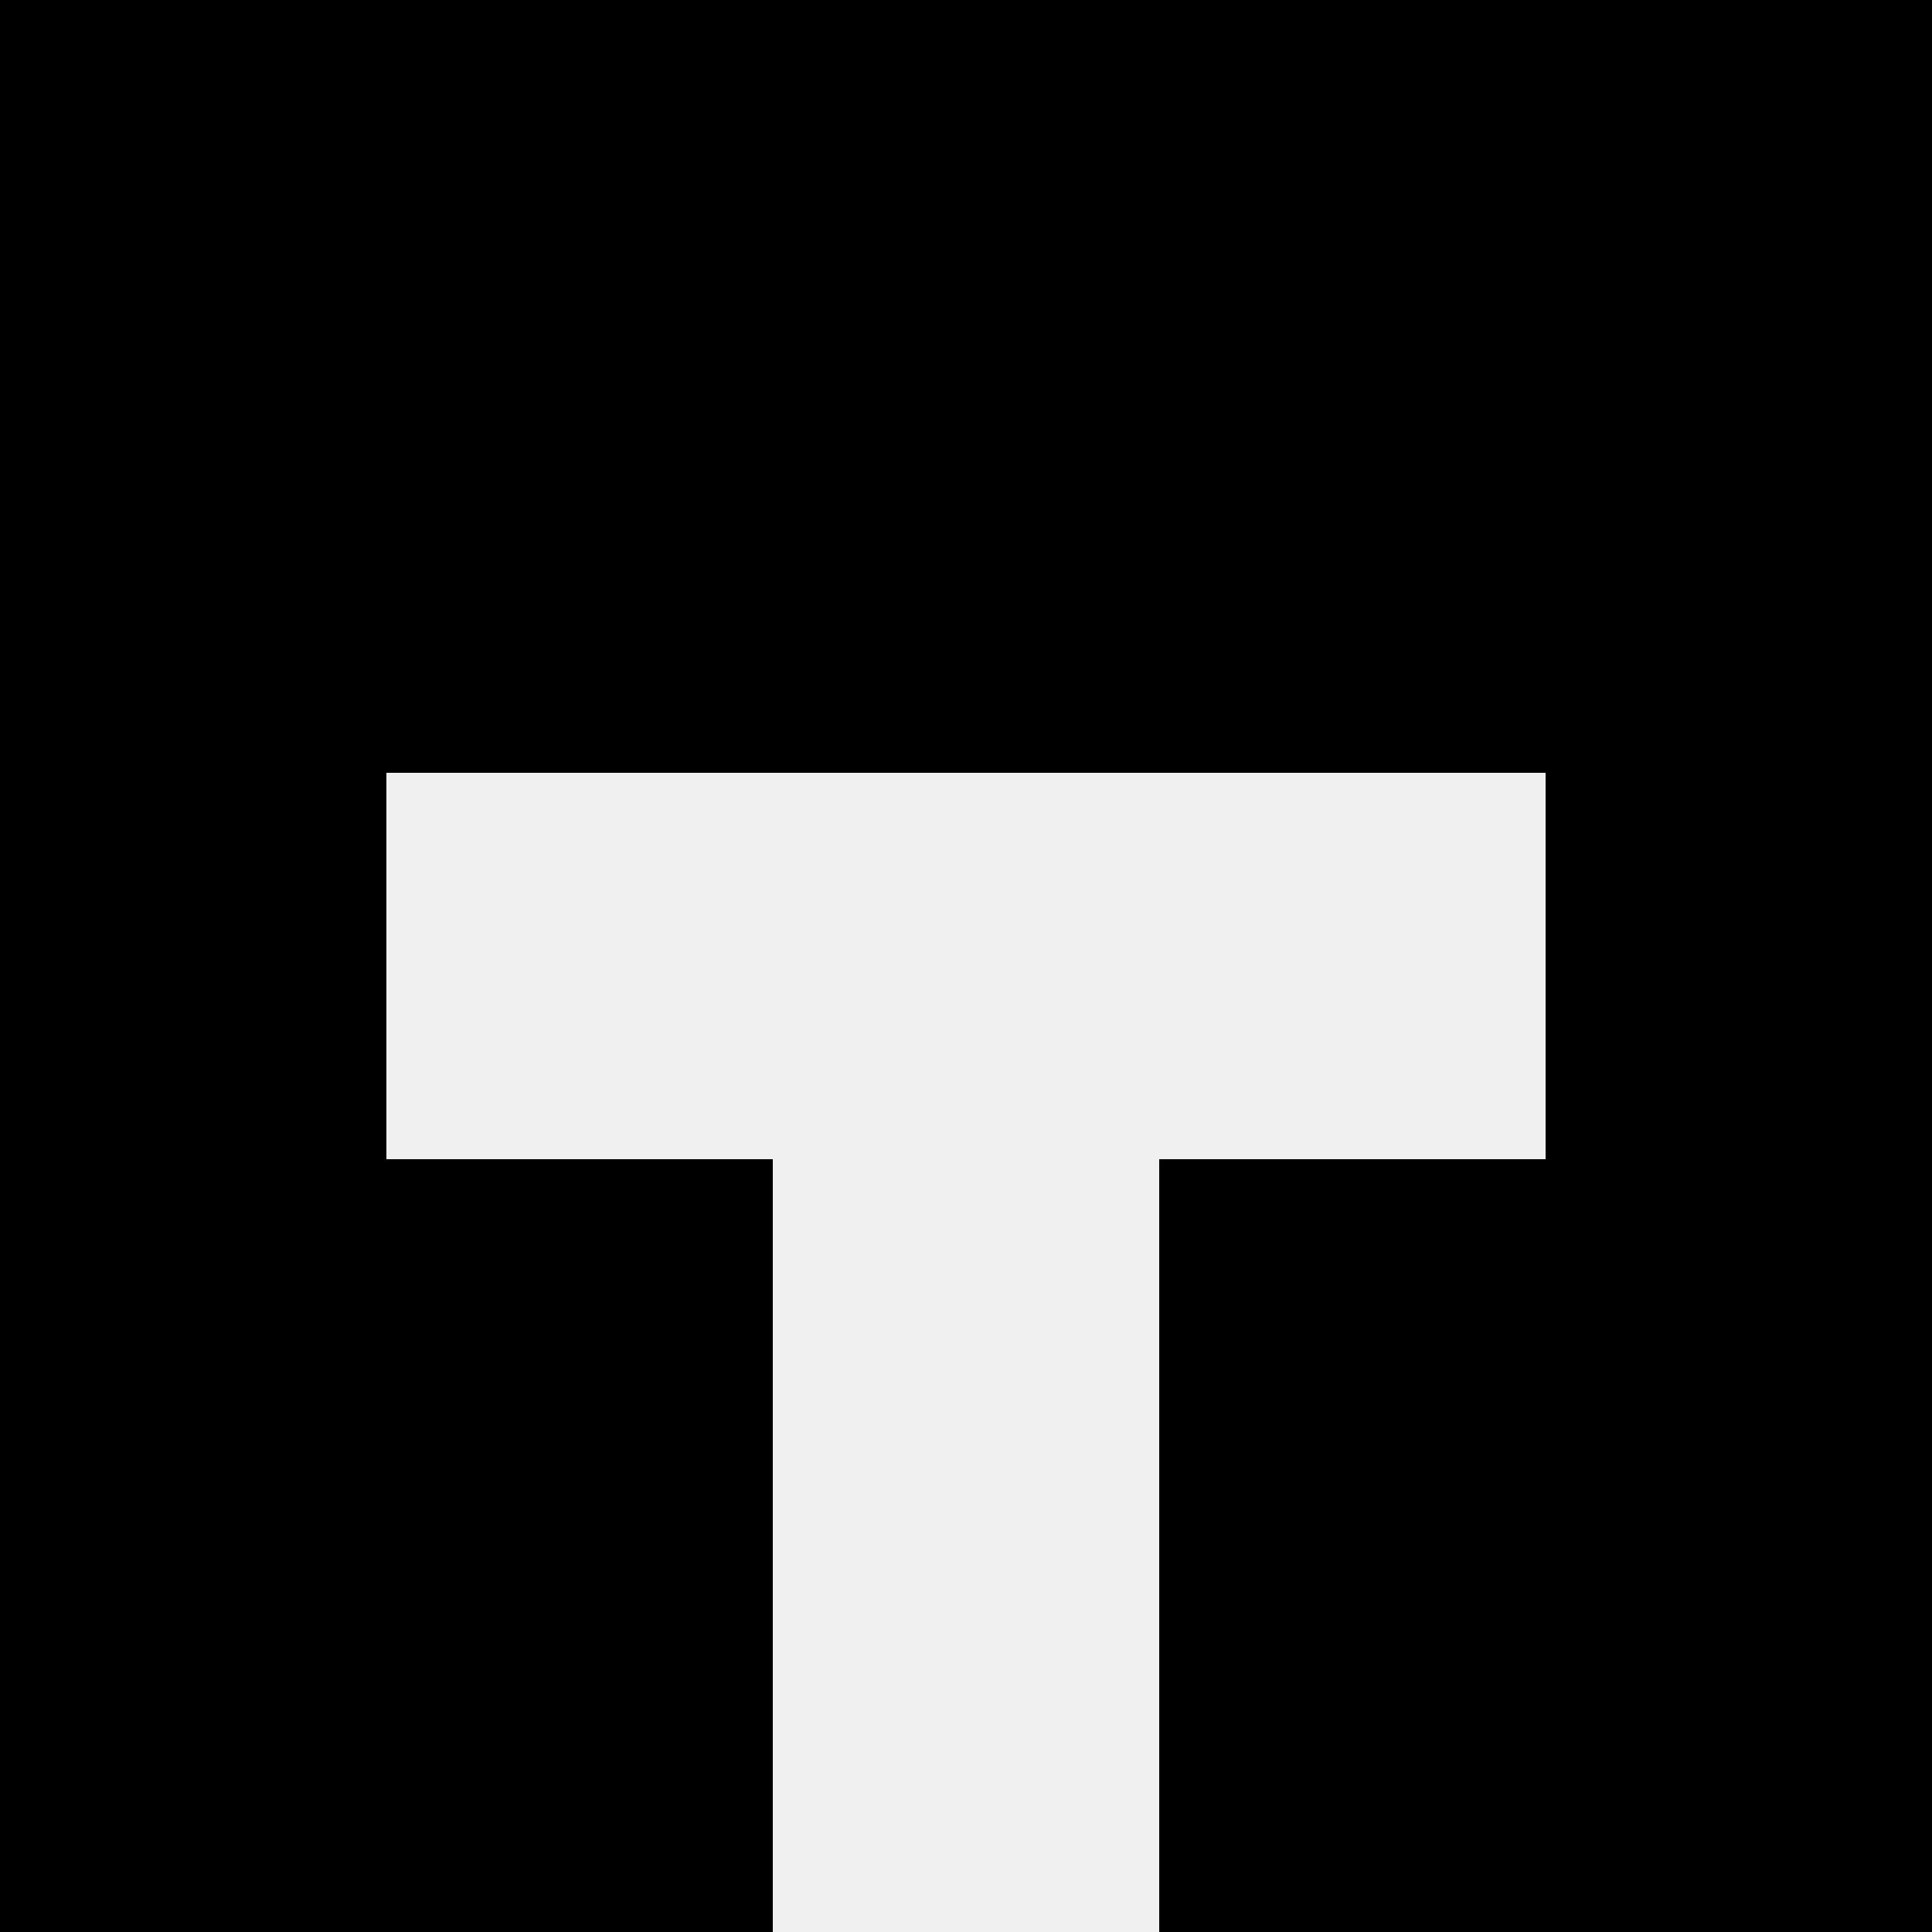 <svg width='80' height='80' xmlns='http://www.w3.org/2000/svg'><rect width='100%' height='100%' fill='#f0f0f0'/><rect x='0' y='0' width='16' height='16' fill='hsl(135, 70%, 50%)' /><rect x='64' y='0' width='16' height='16' fill='hsl(135, 70%, 50%)' /><rect x='16' y='0' width='16' height='16' fill='hsl(135, 70%, 50%)' /><rect x='48' y='0' width='16' height='16' fill='hsl(135, 70%, 50%)' /><rect x='32' y='0' width='16' height='16' fill='hsl(135, 70%, 50%)' /><rect x='32' y='0' width='16' height='16' fill='hsl(135, 70%, 50%)' /><rect x='0' y='16' width='16' height='16' fill='hsl(135, 70%, 50%)' /><rect x='64' y='16' width='16' height='16' fill='hsl(135, 70%, 50%)' /><rect x='16' y='16' width='16' height='16' fill='hsl(135, 70%, 50%)' /><rect x='48' y='16' width='16' height='16' fill='hsl(135, 70%, 50%)' /><rect x='32' y='16' width='16' height='16' fill='hsl(135, 70%, 50%)' /><rect x='32' y='16' width='16' height='16' fill='hsl(135, 70%, 50%)' /><rect x='0' y='32' width='16' height='16' fill='hsl(135, 70%, 50%)' /><rect x='64' y='32' width='16' height='16' fill='hsl(135, 70%, 50%)' /><rect x='0' y='48' width='16' height='16' fill='hsl(135, 70%, 50%)' /><rect x='64' y='48' width='16' height='16' fill='hsl(135, 70%, 50%)' /><rect x='16' y='48' width='16' height='16' fill='hsl(135, 70%, 50%)' /><rect x='48' y='48' width='16' height='16' fill='hsl(135, 70%, 50%)' /><rect x='0' y='64' width='16' height='16' fill='hsl(135, 70%, 50%)' /><rect x='64' y='64' width='16' height='16' fill='hsl(135, 70%, 50%)' /><rect x='16' y='64' width='16' height='16' fill='hsl(135, 70%, 50%)' /><rect x='48' y='64' width='16' height='16' fill='hsl(135, 70%, 50%)' /></svg>